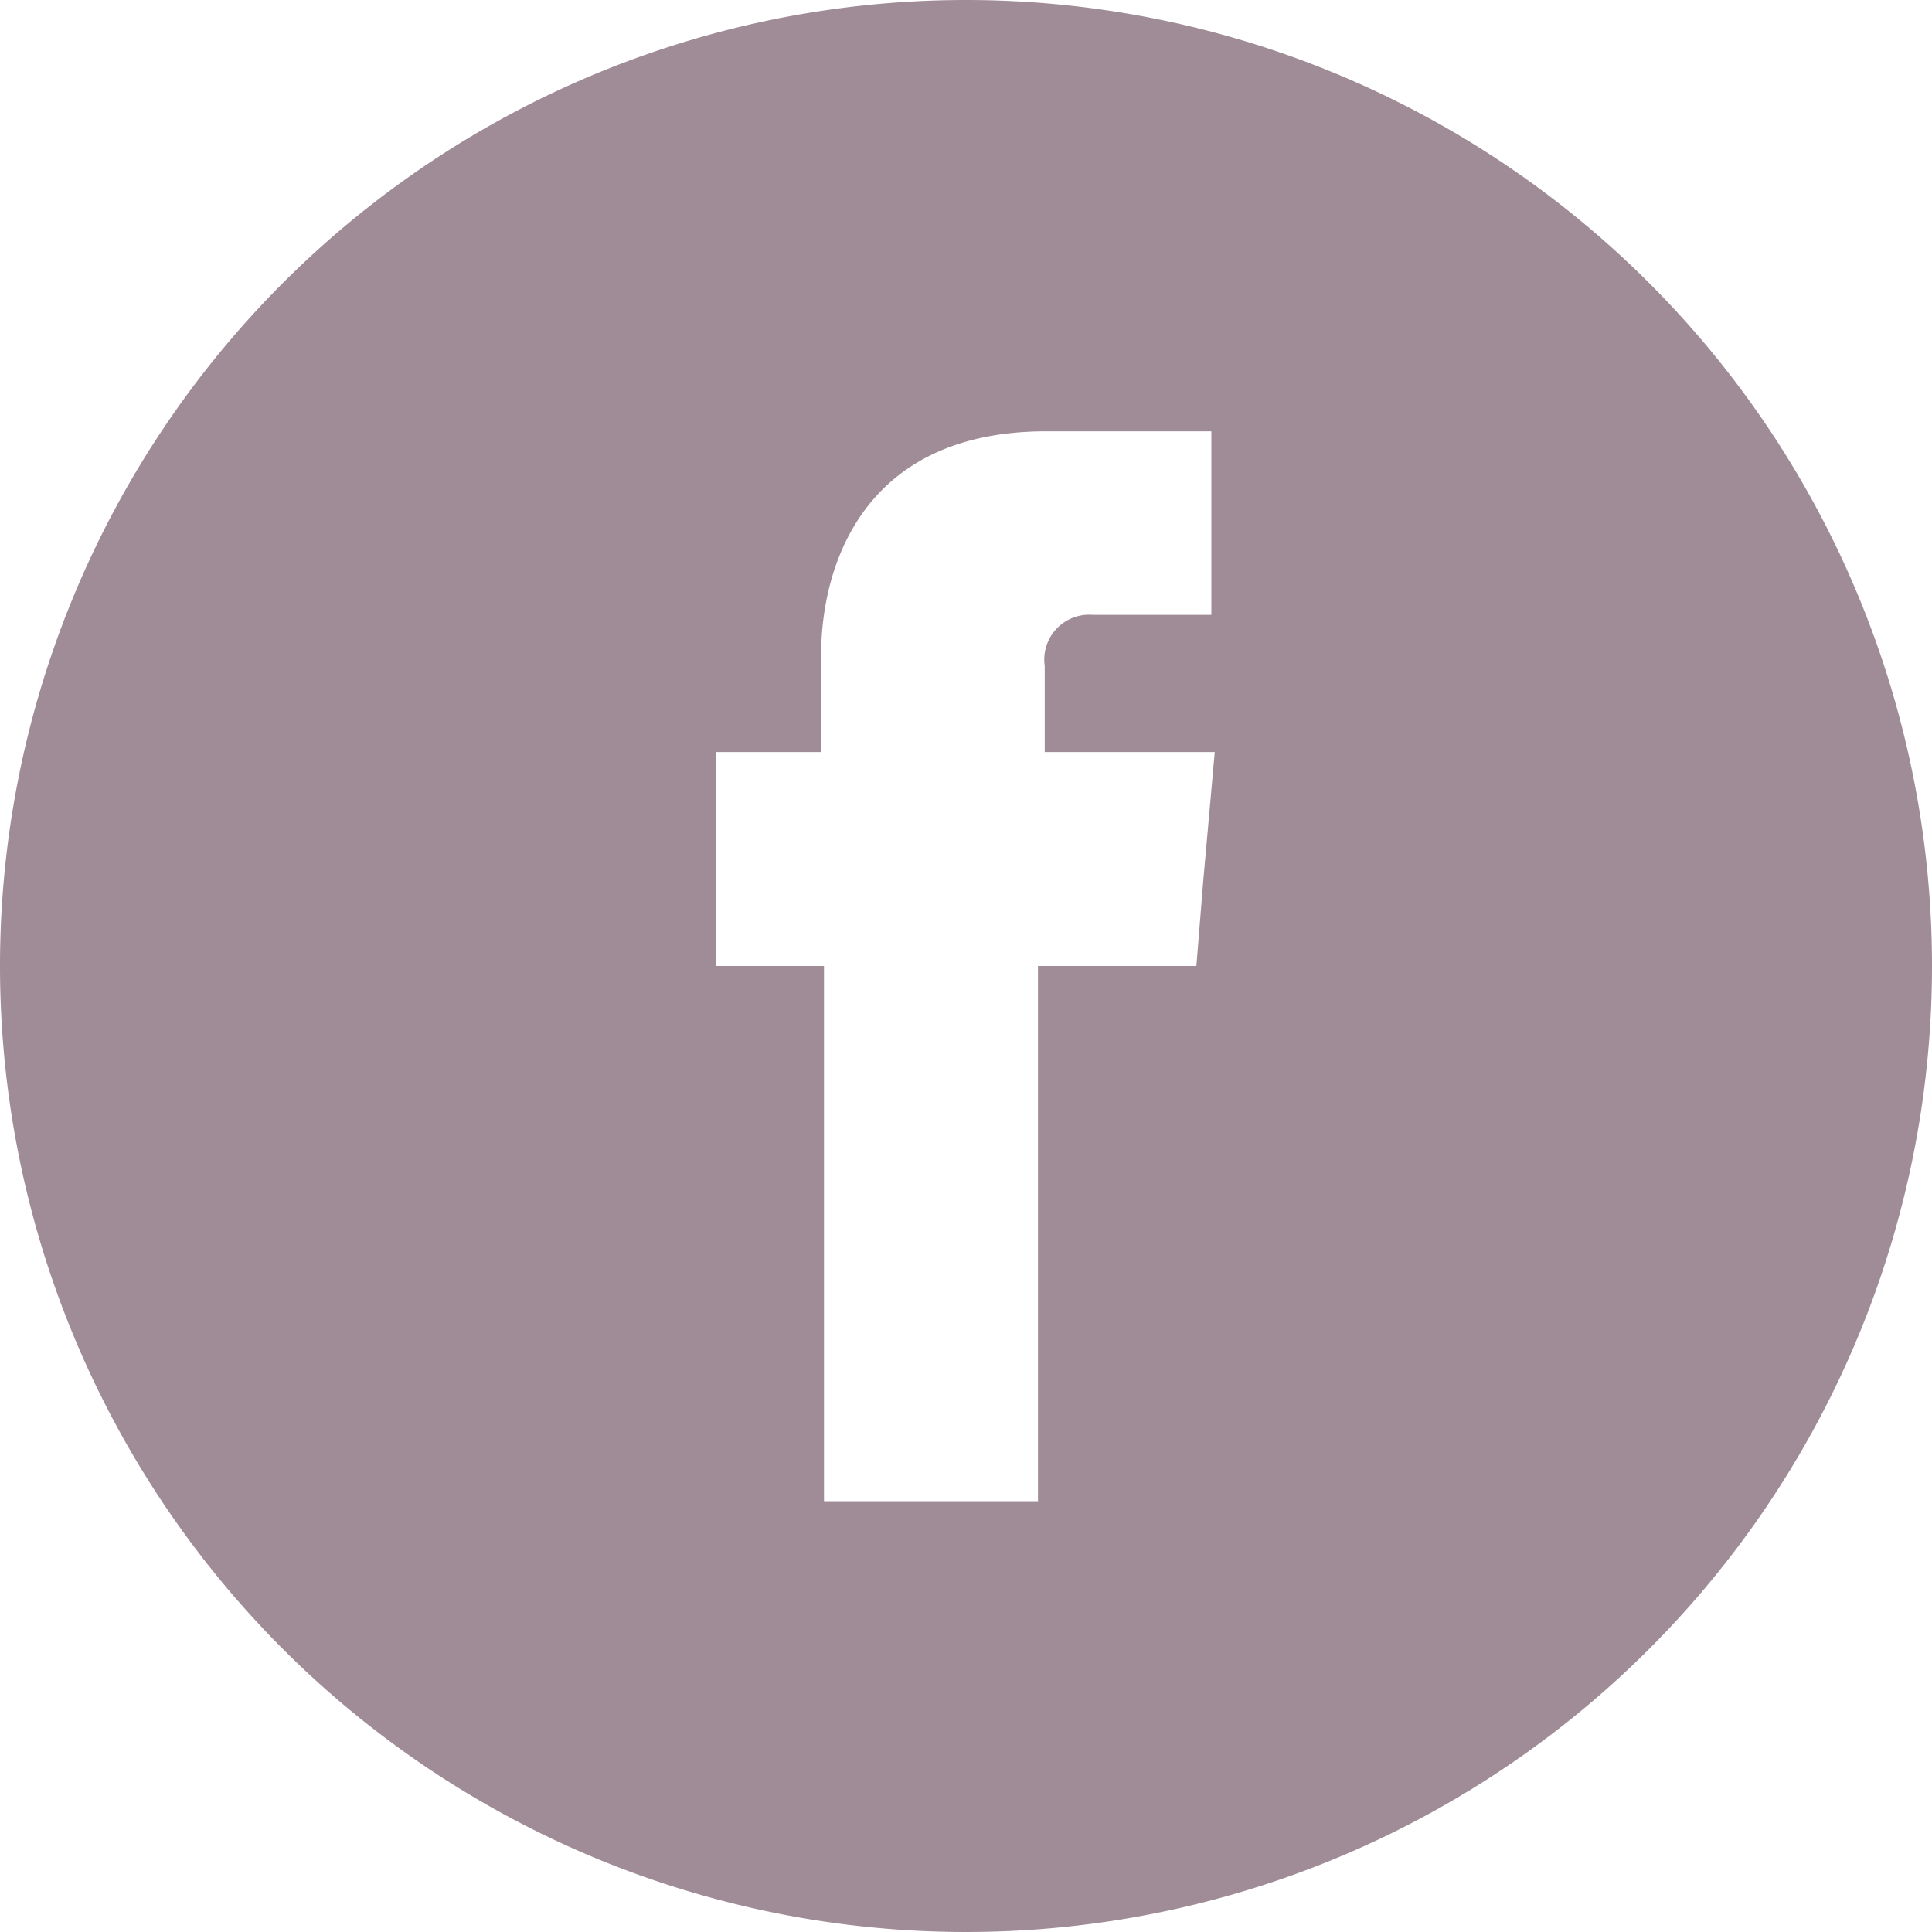 <svg xmlns="http://www.w3.org/2000/svg" viewBox="0 0 40 40">
  <defs>
    <style>
      .\30 656ad2f-2990-49e3-bb54-9b0ae9e7df90 {
        fill: #a08c96;
      }
    </style>
  </defs>
  <title>Middel 1</title>
  <g id="1993bc62-e07b-48a5-8a12-b6b8b882d667" data-name="Laag 2">
    <g id="c41f16cb-30e0-43af-800c-3cc382e32ccd" data-name="navigatie">
      <path class="0656ad2f-2990-49e3-bb54-9b0ae9e7df90" d="M20,0A20,20,0,1,0,40,20,20,20,0,0,0,20,0Zm4.91,18.26L24.77,20H21.49V31.08H17.06V20H14.82V15.57H17v-2c0-1.83.85-4.64,4.66-4.64h3.42v3.8H22.63a.93.93,0,0,0-1,1.06v1.78h3.52Z"/>
    </g>
  </g>
</svg>
